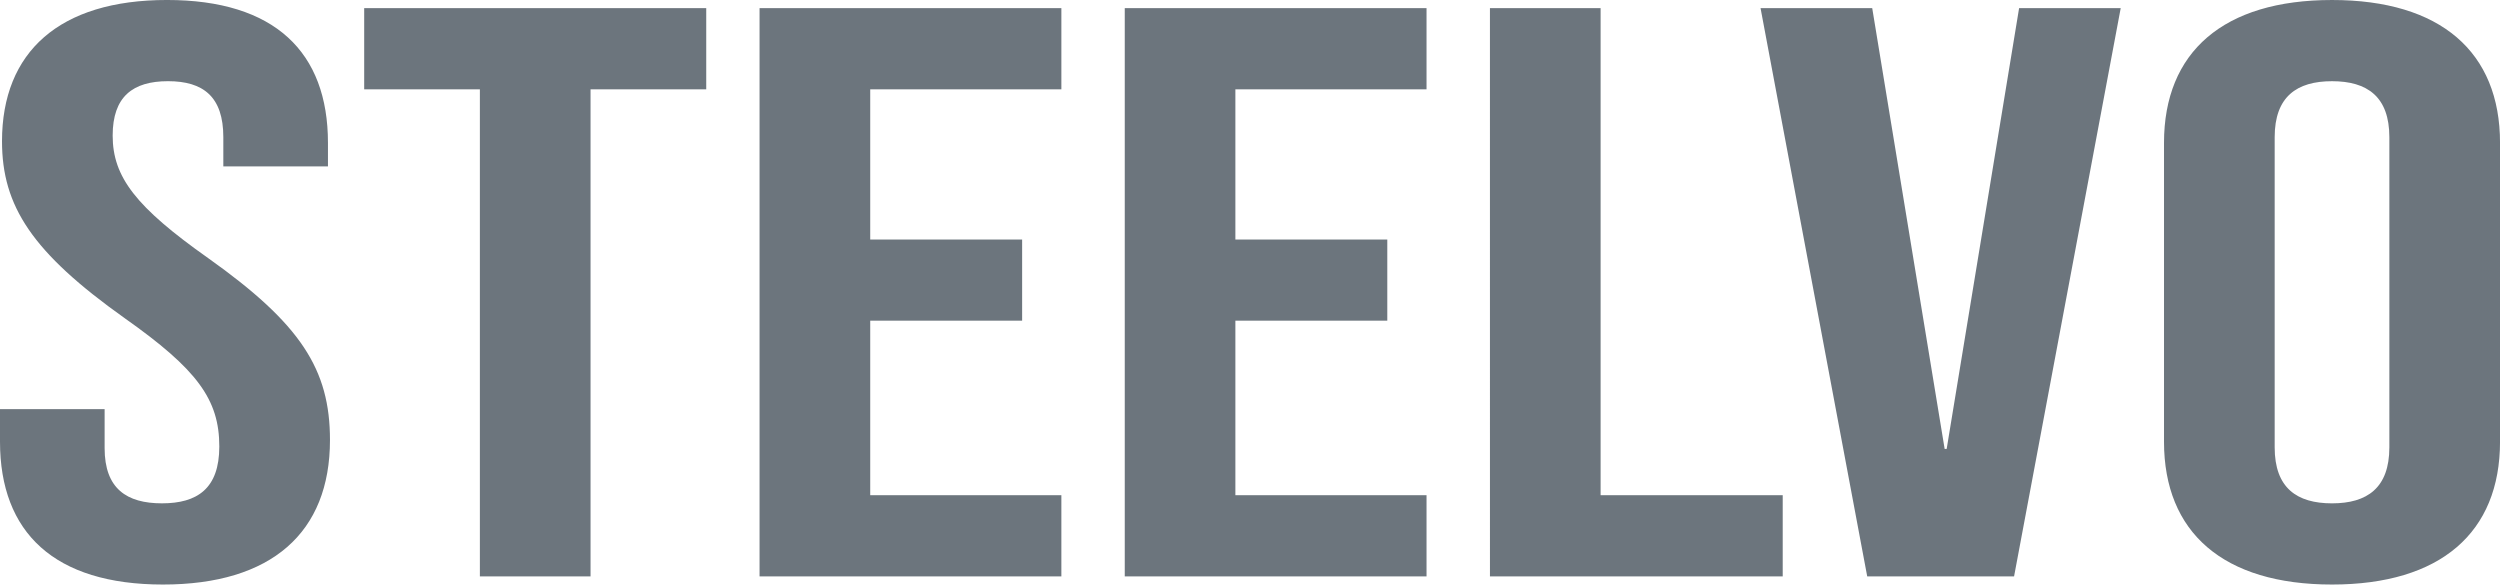 <svg xmlns="http://www.w3.org/2000/svg" width="202.589" height="47.368" viewBox="0 0 202.589 47.368"><path d="M19.807-165.632c8.8,0,13.533-4.21,13.533-11.71,0-5.724-2.364-9.408-9.865-14.737-5.87-4.145-7.745-6.579-7.745-9.934,0-3.158,1.631-4.408,4.484-4.408s4.484,1.25,4.484,4.539v2.368h8.479v-1.908c0-7.368-4.321-11.579-13.044-11.579s-13.37,4.21-13.37,11.447c0,5.263,2.446,9.013,9.946,14.342,5.87,4.145,7.663,6.579,7.663,10.395,0,3.421-1.794,4.605-4.647,4.605s-4.647-1.184-4.647-4.474v-3.158H6.6v2.632C6.6-169.843,11-165.632,19.807-165.632Zm25.68-.658h8.968v-39.473h9.375v-6.579H36.112v6.579h9.375Zm22.664,0H92.609v-6.579H77.119v-14.144h12.31v-6.579H77.119v-12.171h15.49v-6.579H68.151Zm29.594,0H122.2v-6.579h-15.49v-14.144h12.31v-6.579h-12.31v-12.171H122.2v-6.579H97.745Zm29.594,0h23.724v-6.579H136.306v-39.473h-8.968Zm30.572,0h11.9l8.642-46.052h-8.234l-5.87,35.723h-.163l-5.87-35.723h-9.049Zm37.665.658c8.8,0,13.615-4.21,13.615-11.579v-24.21c0-7.368-4.81-11.579-13.615-11.579s-13.615,4.21-13.615,11.579v24.21C181.96-169.843,186.77-165.632,195.575-165.632Zm0-6.579c-2.853,0-4.647-1.25-4.647-4.539v-25.131c0-3.289,1.794-4.539,4.647-4.539s4.647,1.25,4.647,4.539v25.131C200.222-173.461,198.428-172.211,195.575-172.211Z" transform="translate(-6.6 213)" fill="#6c757d"/></svg>